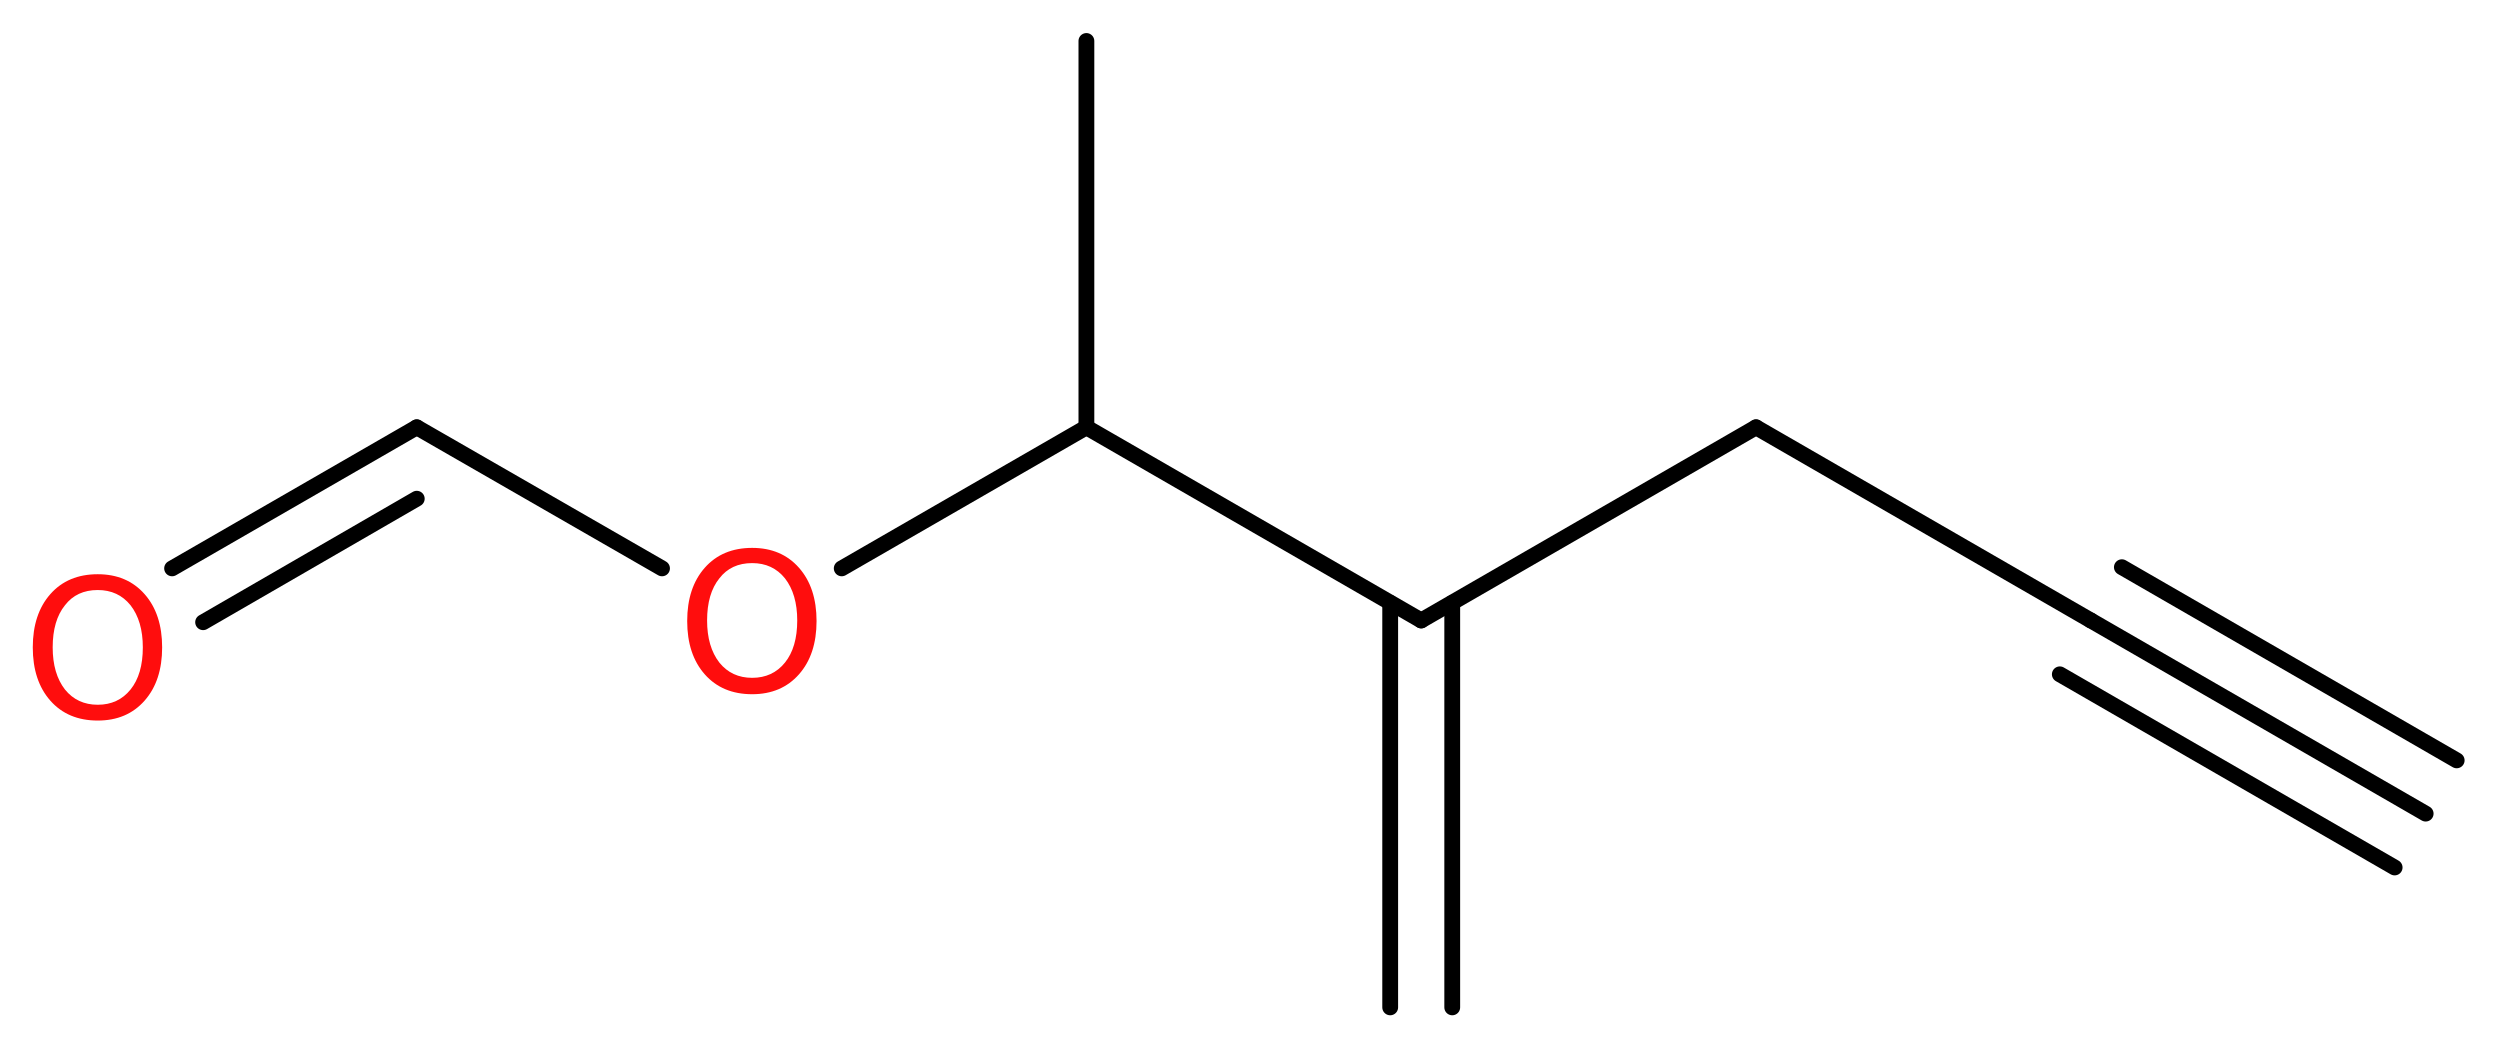 <?xml version='1.0' encoding='UTF-8'?>
<!DOCTYPE svg PUBLIC "-//W3C//DTD SVG 1.1//EN" "http://www.w3.org/Graphics/SVG/1.1/DTD/svg11.dtd">
<svg version='1.2' xmlns='http://www.w3.org/2000/svg' xmlns:xlink='http://www.w3.org/1999/xlink' width='42.71mm' height='17.9mm' viewBox='0 0 42.71 17.9'>
  <desc>Generated by the Chemistry Development Kit (http://github.com/cdk)</desc>
  <g stroke-linecap='round' stroke-linejoin='round' stroke='#000000' stroke-width='.27' fill='#FF0D0D'>
    <rect x='.0' y='.0' width='43.0' height='18.0' fill='#FFFFFF' stroke='none'/>
    <g id='mol1' class='mol'>
      <g id='mol1bnd1' class='bond'>
        <line x1='41.44' y1='13.9' x2='35.72' y2='10.6'/>
        <line x1='40.91' y1='14.82' x2='35.19' y2='11.52'/>
        <line x1='41.97' y1='12.99' x2='36.25' y2='9.69'/>
      </g>
      <line id='mol1bnd2' class='bond' x1='35.72' y1='10.6' x2='30.0' y2='7.3'/>
      <line id='mol1bnd3' class='bond' x1='30.0' y1='7.3' x2='24.28' y2='10.6'/>
      <g id='mol1bnd4' class='bond'>
        <line x1='24.81' y1='10.3' x2='24.81' y2='17.21'/>
        <line x1='23.75' y1='10.3' x2='23.75' y2='17.21'/>
      </g>
      <line id='mol1bnd5' class='bond' x1='24.28' y1='10.6' x2='18.56' y2='7.3'/>
      <line id='mol1bnd6' class='bond' x1='18.56' y1='7.3' x2='18.56' y2='.7'/>
      <line id='mol1bnd7' class='bond' x1='18.56' y1='7.3' x2='14.38' y2='9.71'/>
      <line id='mol1bnd8' class='bond' x1='11.31' y1='9.71' x2='7.12' y2='7.3'/>
      <g id='mol1bnd9' class='bond'>
        <line x1='7.12' y1='7.3' x2='2.94' y2='9.71'/>
        <line x1='7.12' y1='8.52' x2='3.47' y2='10.63'/>
      </g>
      <path id='mol1atm8' class='atom' d='M12.85 9.62q-.36 .0 -.56 .26q-.21 .26 -.21 .72q.0 .45 .21 .72q.21 .26 .56 .26q.35 .0 .56 -.26q.21 -.26 .21 -.72q.0 -.45 -.21 -.72q-.21 -.26 -.56 -.26zM12.85 9.36q.5 .0 .8 .34q.3 .34 .3 .91q.0 .57 -.3 .91q-.3 .34 -.8 .34q-.51 .0 -.81 -.34q-.3 -.34 -.3 -.91q.0 -.57 .3 -.91q.3 -.34 .81 -.34z' stroke='none'/>
      <path id='mol1atm10' class='atom' d='M1.67 10.08q-.36 .0 -.56 .26q-.21 .26 -.21 .72q.0 .45 .21 .72q.21 .26 .56 .26q.35 .0 .56 -.26q.21 -.26 .21 -.72q.0 -.45 -.21 -.72q-.21 -.26 -.56 -.26zM1.67 9.81q.5 .0 .8 .34q.3 .34 .3 .91q.0 .57 -.3 .91q-.3 .34 -.8 .34q-.51 .0 -.81 -.34q-.3 -.34 -.3 -.91q.0 -.57 .3 -.91q.3 -.34 .81 -.34z' stroke='none'/>
    </g>
  </g>
</svg>

